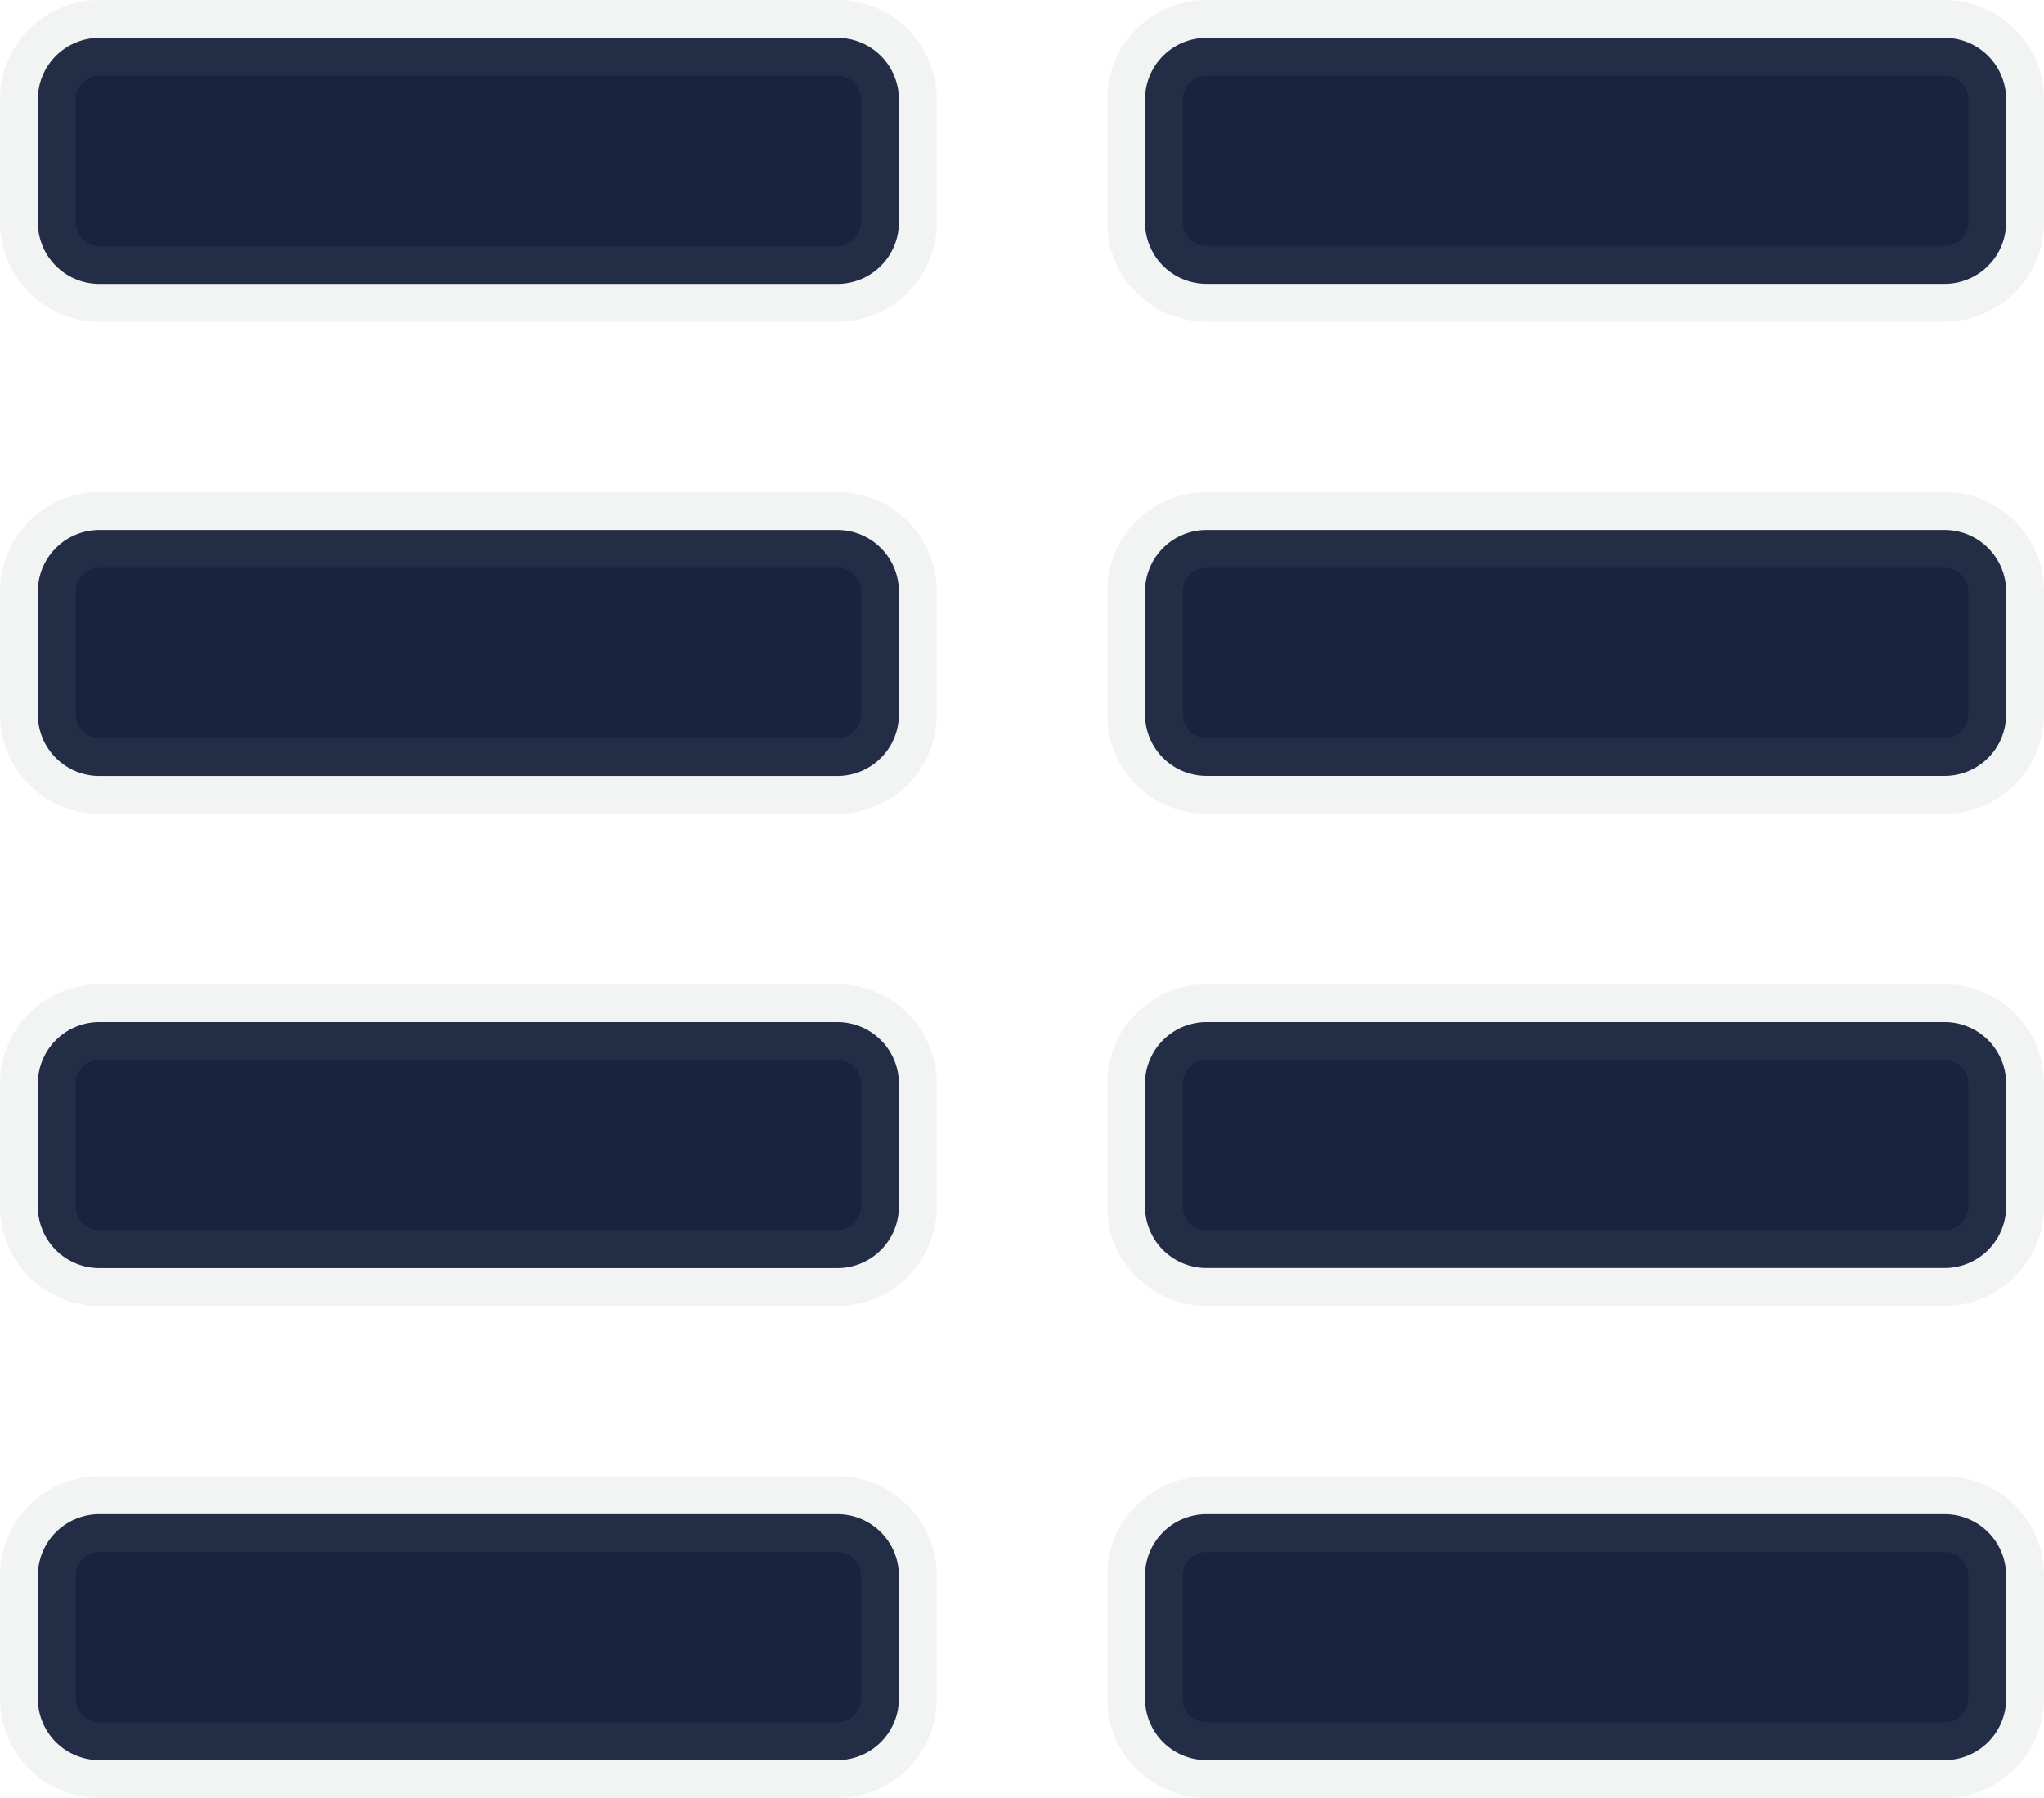 <svg xmlns="http://www.w3.org/2000/svg" width="27" height="23.75" viewBox="0 0 27 23.75"><path d="M25.187-8.125h-9.75a.813.813,0,0,0-.812.812v1.625a.813.813,0,0,0,.812.812h9.75A.813.813,0,0,0,26-5.687V-7.312A.813.813,0,0,0,25.187-8.125Zm0,6.5h-9.75a.813.813,0,0,0-.812.812V.812a.813.813,0,0,0,.812.812h9.75A.813.813,0,0,0,26,.812V-.812A.813.813,0,0,0,25.187-1.625Zm0-13h-9.75a.813.813,0,0,0-.812.812v1.625a.813.813,0,0,0,.812.812h9.75A.813.813,0,0,0,26-12.187v-1.625A.813.813,0,0,0,25.187-14.625Zm0-6.5h-9.75a.813.813,0,0,0-.812.812v1.625a.813.813,0,0,0,.812.812h9.75A.813.813,0,0,0,26-18.687v-1.625A.813.813,0,0,0,25.187-21.125Zm-14.625,13H.812A.813.813,0,0,0,0-7.312v1.625a.813.813,0,0,0,.812.812h9.75a.813.813,0,0,0,.812-.812V-7.312A.813.813,0,0,0,10.562-8.125Zm0,6.5H.812A.813.813,0,0,0,0-.812V.812a.813.813,0,0,0,.812.812h9.75a.813.813,0,0,0,.812-.812V-.812A.813.813,0,0,0,10.562-1.625Zm0-19.5H.812A.813.813,0,0,0,0-20.312v1.625a.813.813,0,0,0,.812.812h9.75a.813.813,0,0,0,.812-.812v-1.625A.813.813,0,0,0,10.562-21.125Zm0,6.5H.812A.813.813,0,0,0,0-13.812v1.625a.813.813,0,0,0,.812.812h9.75a.813.813,0,0,0,.812-.812v-1.625A.813.813,0,0,0,10.562-14.625Z" transform="translate(0.5 21.625)" fill="#1a233e" stroke="rgba(128,134,139,0.1)" stroke-width="1"/></svg>